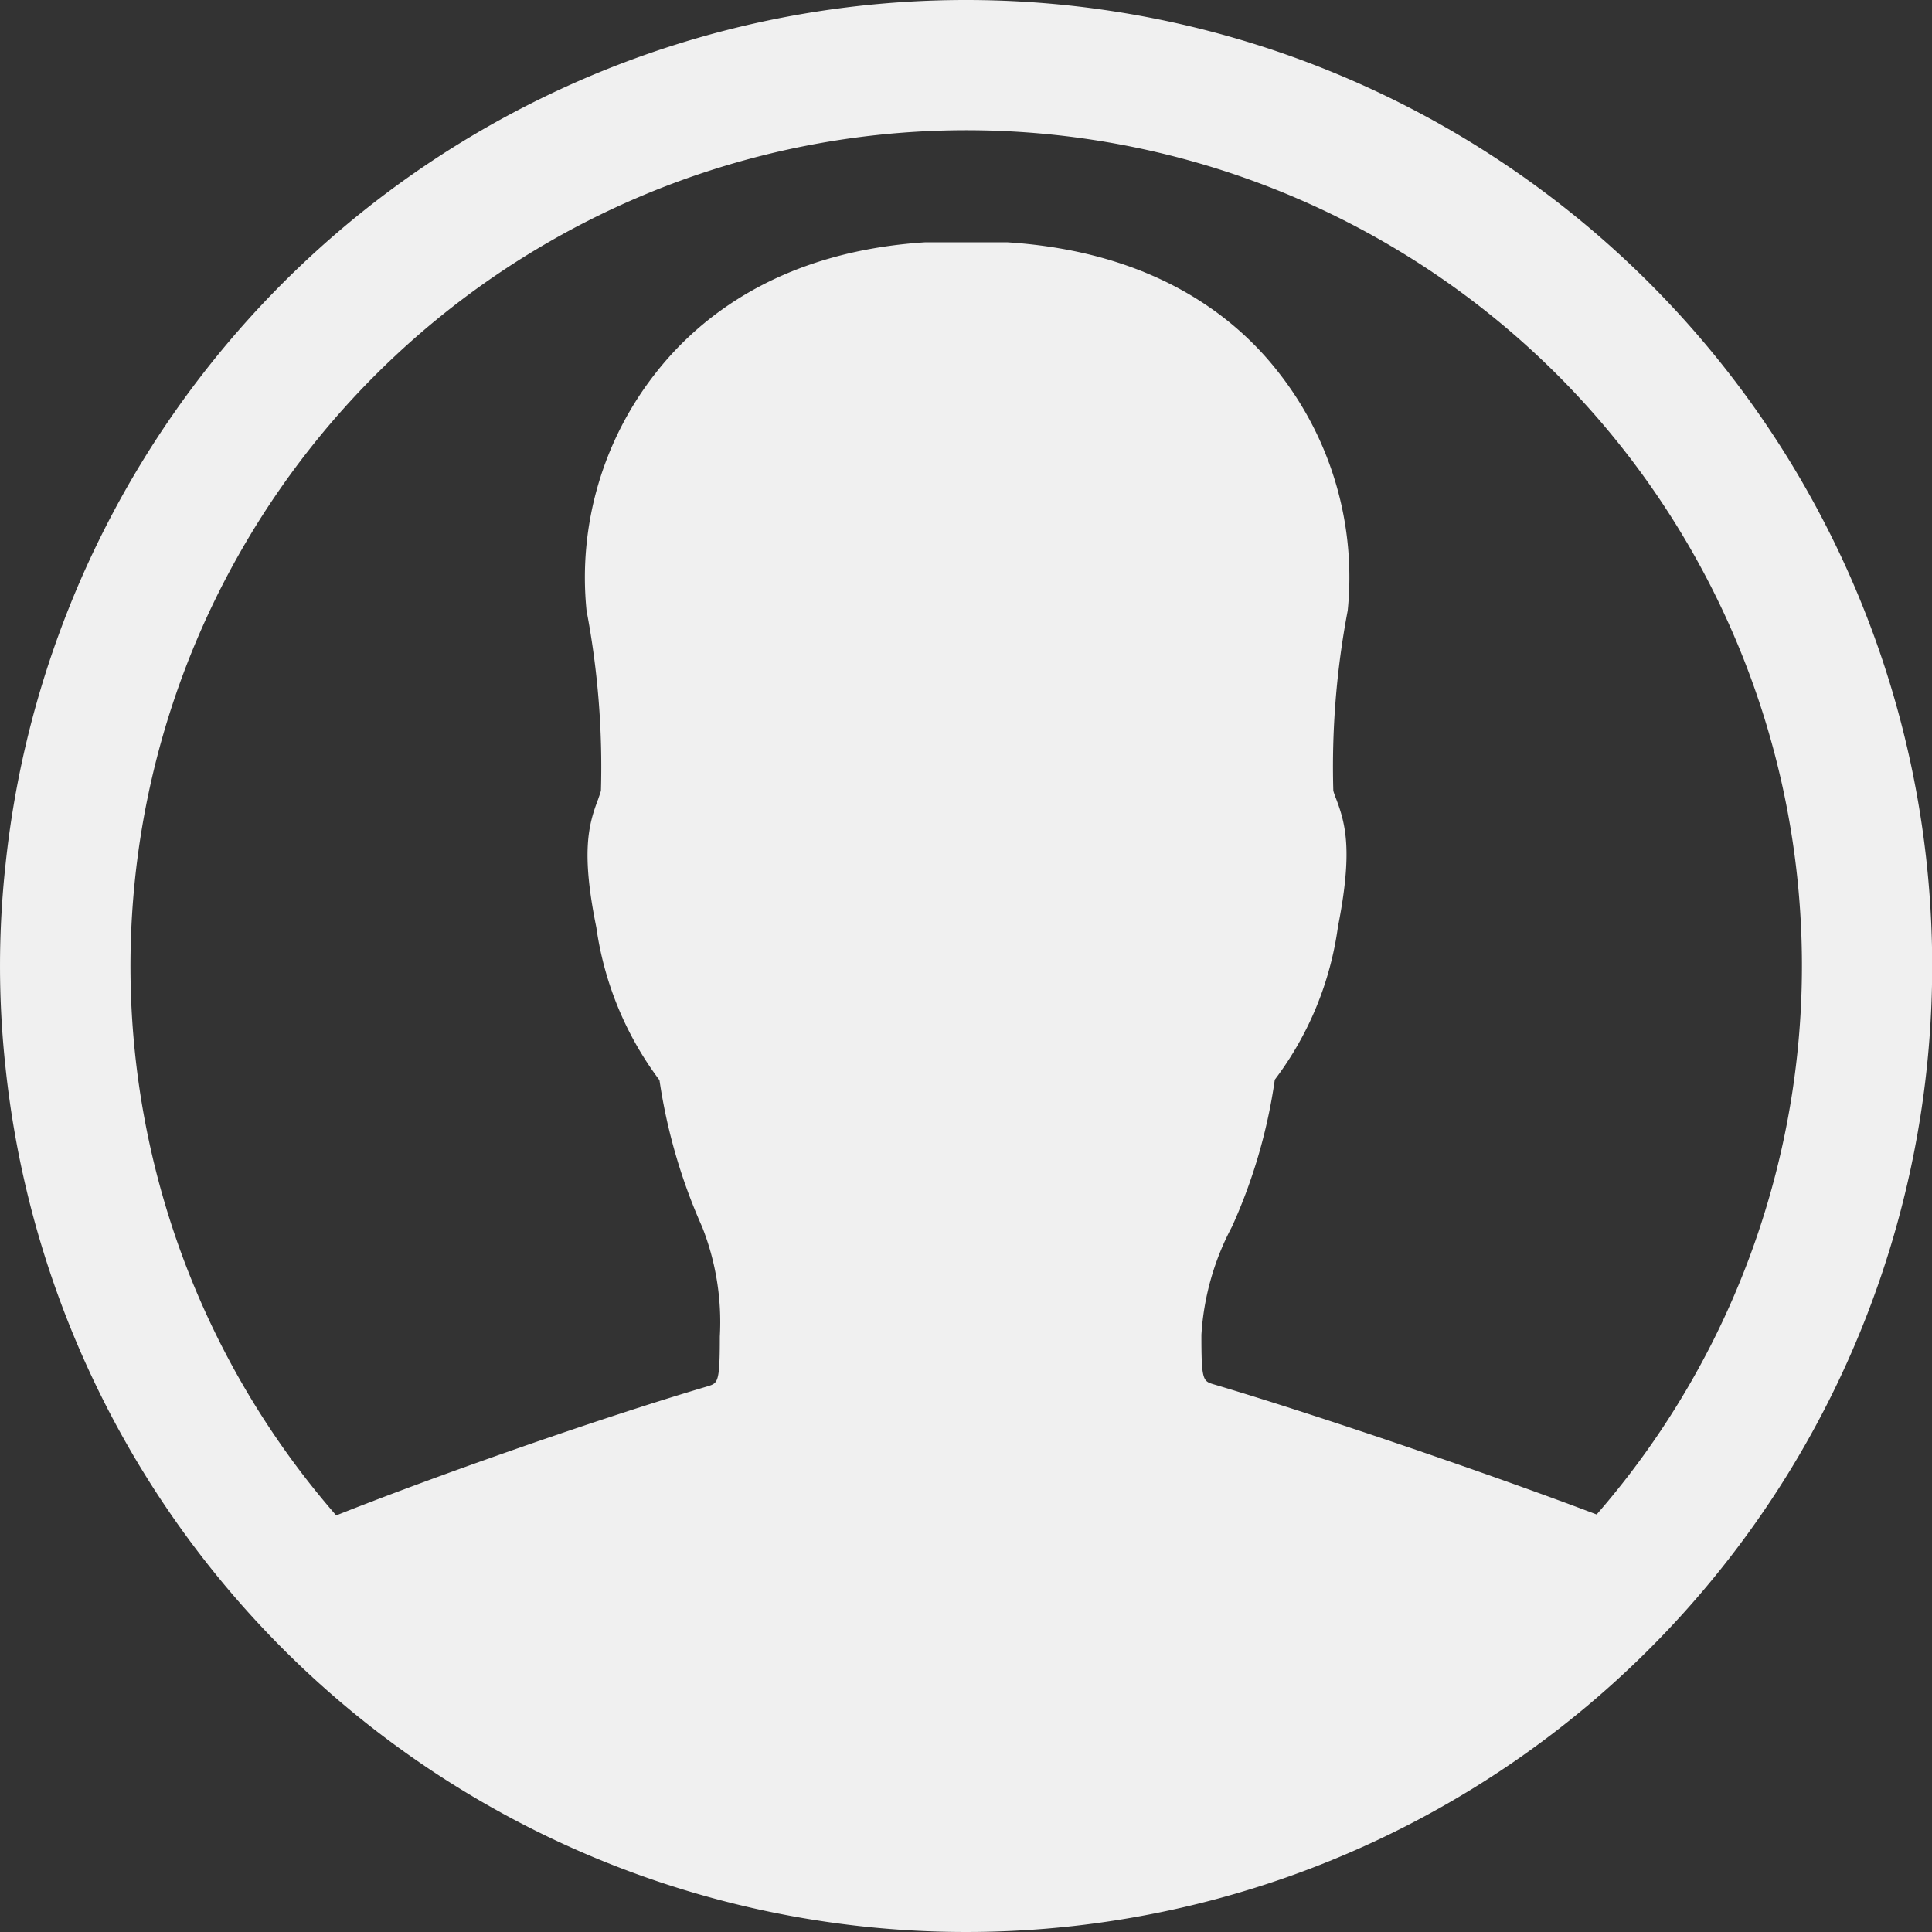 <svg xmlns="http://www.w3.org/2000/svg" width="65" height="65" viewBox="0 0 65 65">
  <rect x="0" y="0" width="65" height="65" fill="#333333" stroke="none"/>
  <path id="ios-contact" d="M35.875,3.375A32.486,32.486,0,0,0,3.562,32.453a31.464,31.464,0,0,0,0,6.844A32.5,32.5,0,1,0,35.875,3.375ZM57.093,54.328c-3.547-1.344-9.3-3.313-12.876-4.376-.376-.109-.422-.14-.422-1.671a8.883,8.883,0,0,1,1.031-3.64A18.194,18.194,0,0,0,46.264,39.7a11,11,0,0,0,2.124-5.14c.5-2.531.267-3.453-.062-4.313a2.585,2.585,0,0,1-.093-.267,28.119,28.119,0,0,1,.484-6.062,11.156,11.156,0,0,0-2.329-8.016c-1.422-1.829-4.156-4.062-9.14-4.376H34.515c-4.907.313-7.624,2.547-9.062,4.376a11.12,11.12,0,0,0-2.344,8.016,28.119,28.119,0,0,1,.484,6.062c-.031.109-.062.187-.093.282-.329.86-.578,1.782-.062,4.313a11.14,11.14,0,0,0,2.124,5.14A18.859,18.859,0,0,0,27,44.657a8.723,8.723,0,0,1,.593,3.687c0,1.547-.062,1.562-.407,1.671-3.7,1.093-9.2,3.031-12.5,4.344a28.125,28.125,0,0,1,41.08-38.376,28.126,28.126,0,0,1,1.327,38.344Z" transform="translate(-3.375 -3.375)" fill="#f0f0f0"/>
</svg>
